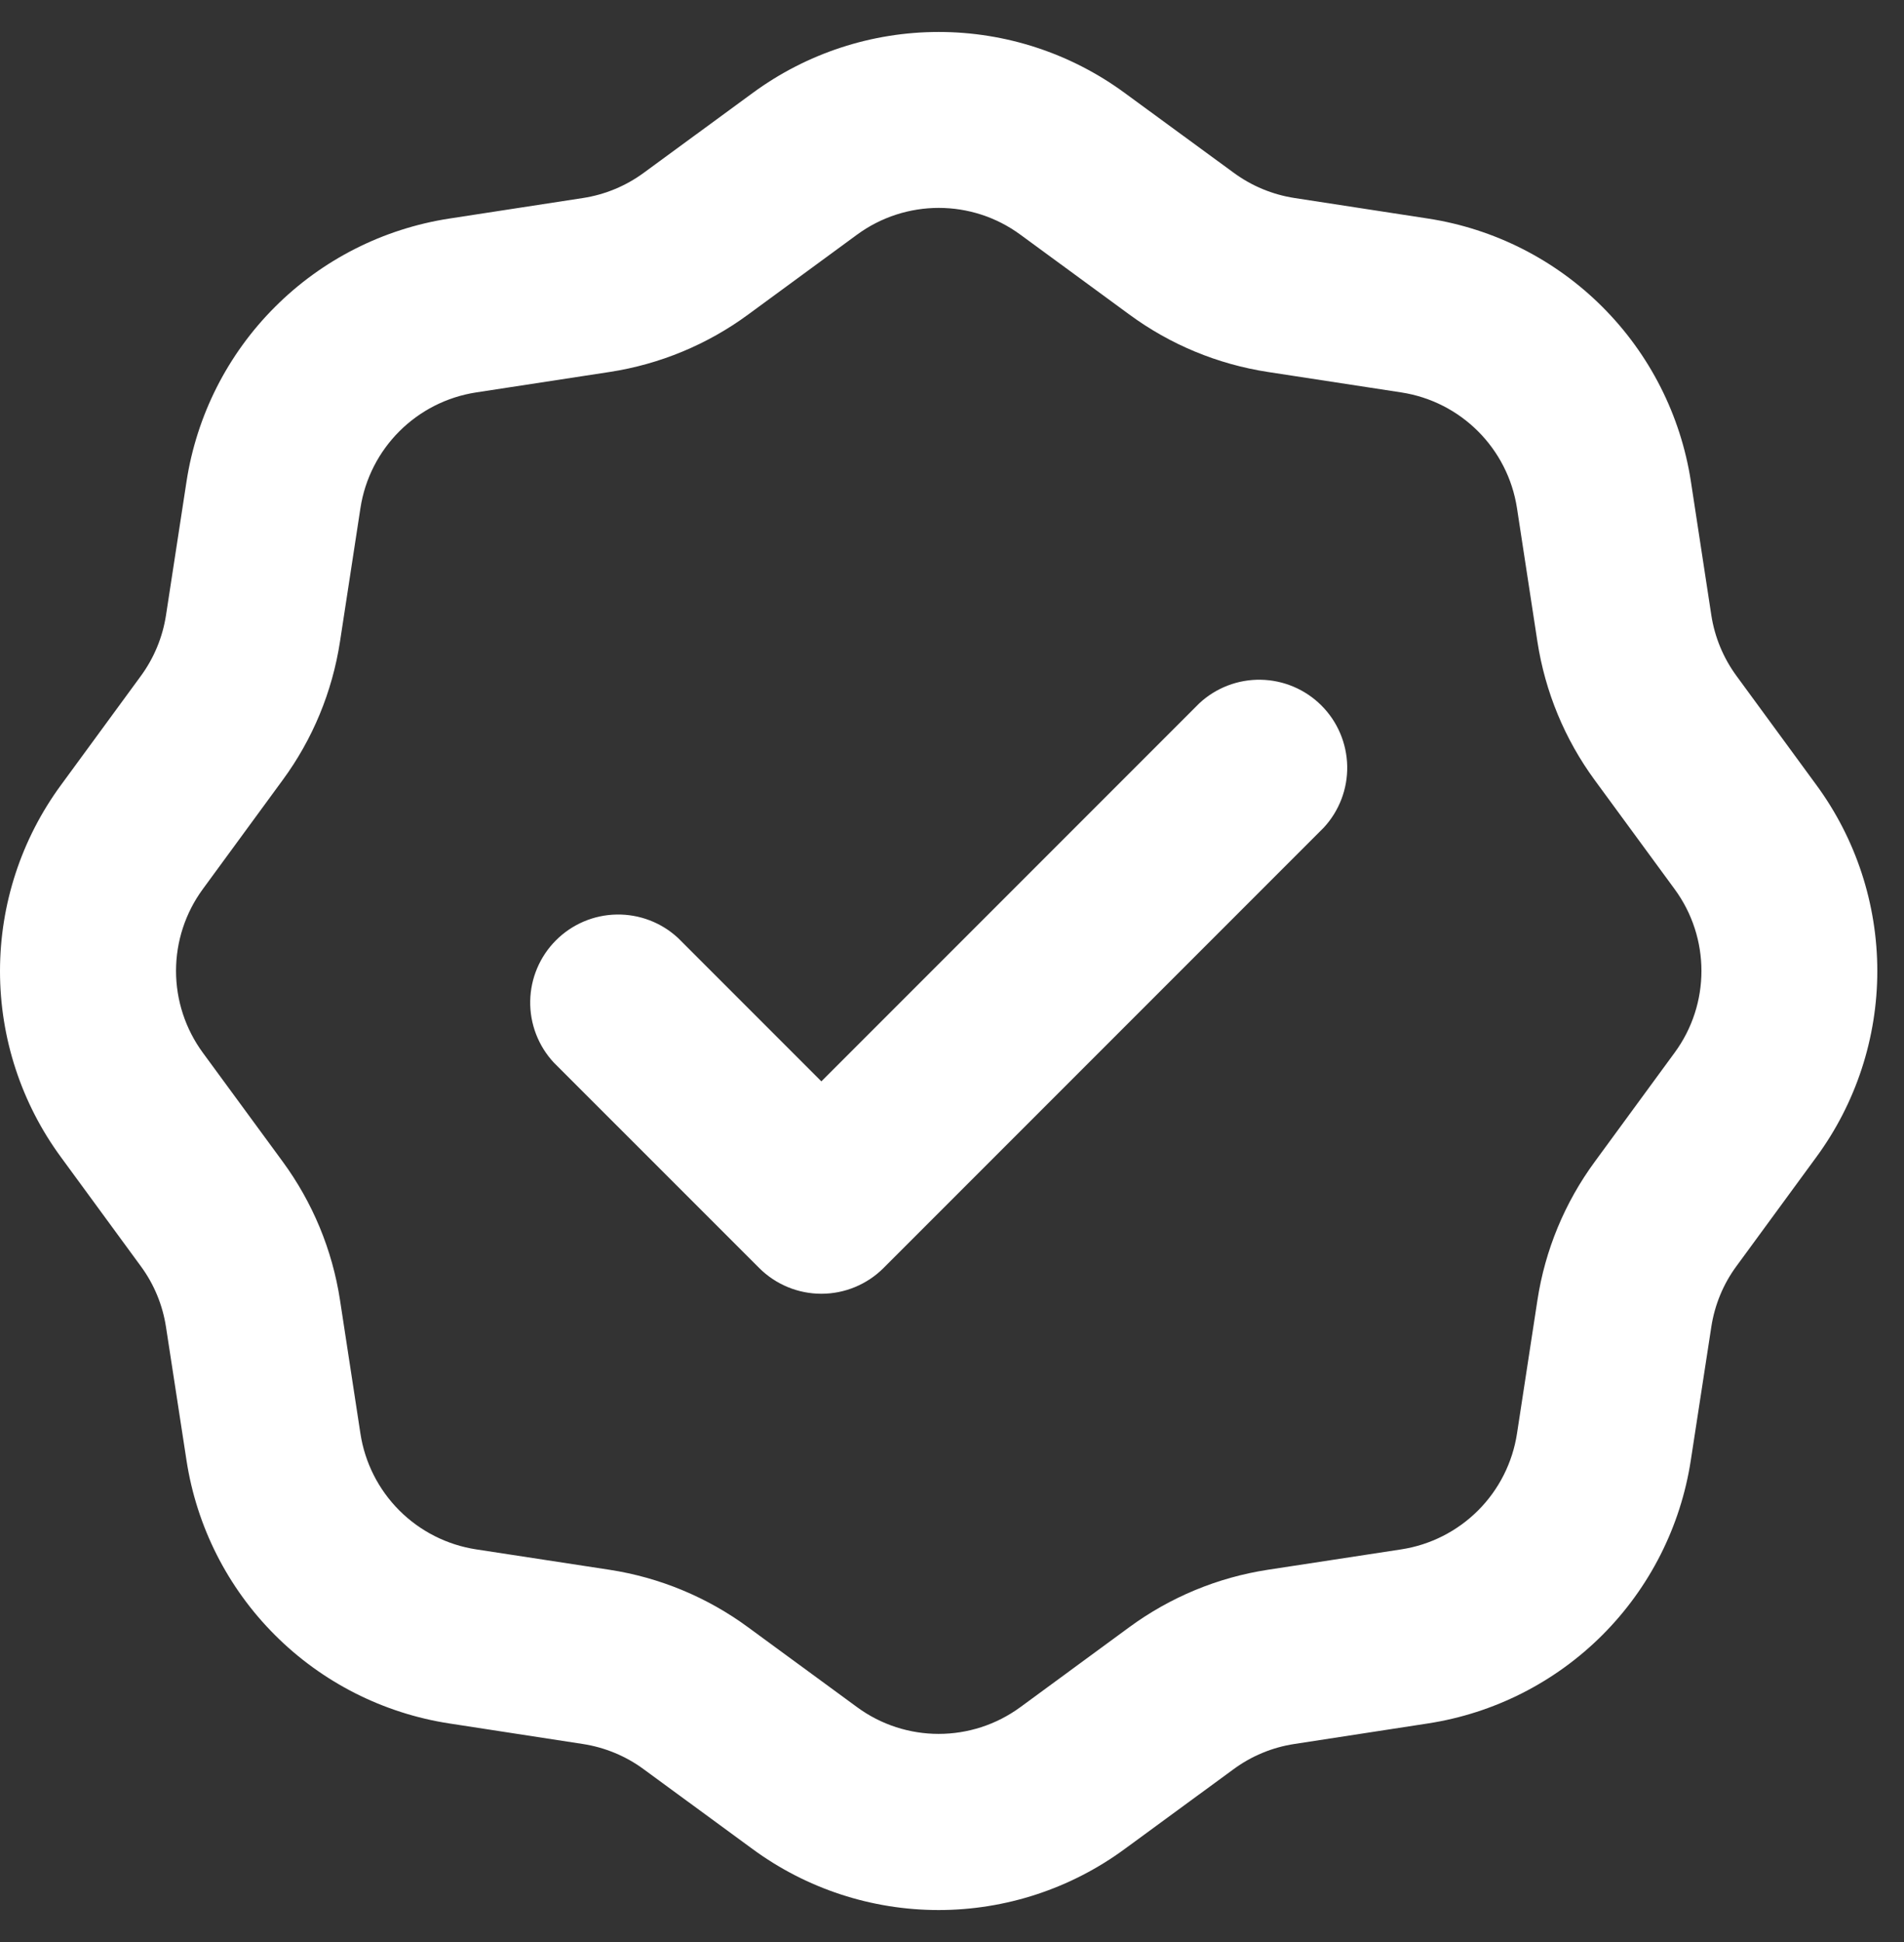 <svg width="51" height="52" viewBox="0 0 51 52" fill="none" xmlns="http://www.w3.org/2000/svg">
<rect x="0" y="0" width="51" height="52" fill="#333333" stroke="none"/>
<path fill-rule="evenodd" clip-rule="evenodd" d="M30.126 2.489C28.681 1.428 26.936 0.856 25.144 0.856C23.352 0.856 21.606 1.428 20.162 2.489L17.245 4.626C16.765 4.979 16.206 5.211 15.617 5.302L12.037 5.852C10.267 6.124 8.63 6.953 7.364 8.22C6.097 9.486 5.268 11.123 4.996 12.893L4.446 16.476C4.355 17.065 4.123 17.624 3.77 18.104L1.633 21.021C0.572 22.466 0 24.211 0 26.003C0 27.795 0.572 29.541 1.633 30.985L3.77 33.902C4.125 34.383 4.355 34.939 4.446 35.53L4.996 39.107C5.268 40.877 6.097 42.514 7.364 43.78C8.63 45.047 10.267 45.876 12.037 46.148L15.614 46.698C16.201 46.789 16.761 47.019 17.242 47.374L20.159 49.511C21.603 50.572 23.349 51.144 25.141 51.144C26.933 51.144 28.678 50.572 30.123 49.511L33.04 47.374C33.52 47.02 34.078 46.788 34.668 46.698L38.245 46.148C40.016 45.876 41.654 45.047 42.921 43.78C44.188 42.513 45.017 40.875 45.289 39.104L45.839 35.527C45.93 34.939 46.159 34.38 46.515 33.899L48.652 30.982C49.713 29.538 50.285 27.792 50.285 26C50.285 24.208 49.713 22.462 48.652 21.018L46.515 18.101C46.162 17.621 45.93 17.062 45.839 16.473L45.292 12.893C45.02 11.123 44.19 9.486 42.924 8.22C41.658 6.953 40.021 6.124 38.251 5.852L34.674 5.302C34.085 5.211 33.526 4.979 33.046 4.626L30.126 2.489ZM22.953 6.286C24.258 5.327 26.033 5.327 27.335 6.286L30.252 8.423C31.346 9.228 32.615 9.753 33.961 9.96L37.531 10.507C39.134 10.752 40.389 12.009 40.634 13.609L41.181 17.183C41.388 18.525 41.913 19.795 42.718 20.892L44.855 23.806C45.814 25.11 45.814 26.886 44.855 28.188L42.718 31.105C41.914 32.199 41.386 33.471 41.181 34.814L40.634 38.384C40.515 39.164 40.15 39.886 39.592 40.444C39.033 41.002 38.312 41.368 37.531 41.487L33.958 42.033C32.615 42.239 31.343 42.767 30.248 43.571L27.335 45.708C26.03 46.667 24.254 46.667 22.953 45.708L20.036 43.571C18.942 42.767 17.669 42.239 16.327 42.033L12.757 41.487C11.976 41.368 11.254 41.002 10.696 40.444C10.138 39.886 9.773 39.164 9.654 38.384L9.107 34.81C8.902 33.468 8.374 32.196 7.57 31.101L5.433 28.188C4.967 27.552 4.715 26.785 4.715 25.997C4.715 25.209 4.967 24.441 5.433 23.806L7.57 20.889C8.375 19.795 8.9 18.525 9.107 17.18L9.654 13.609C9.899 12.006 11.157 10.752 12.757 10.507L16.33 9.96C17.672 9.754 18.945 9.227 20.039 8.423L22.953 6.286ZM35.454 22.165C35.87 21.718 36.097 21.127 36.086 20.517C36.075 19.906 35.828 19.323 35.396 18.891C34.964 18.459 34.381 18.212 33.77 18.201C33.16 18.19 32.569 18.417 32.122 18.834L22.001 28.955L18.166 25.12C17.719 24.703 17.128 24.477 16.517 24.488C15.906 24.498 15.324 24.746 14.892 25.178C14.46 25.61 14.213 26.192 14.202 26.803C14.191 27.414 14.418 28.005 14.834 28.452L20.335 33.952C20.777 34.394 21.376 34.642 22.001 34.642C22.625 34.642 23.225 34.394 23.667 33.952L35.454 22.165Z" fill="white"/>
</svg>
